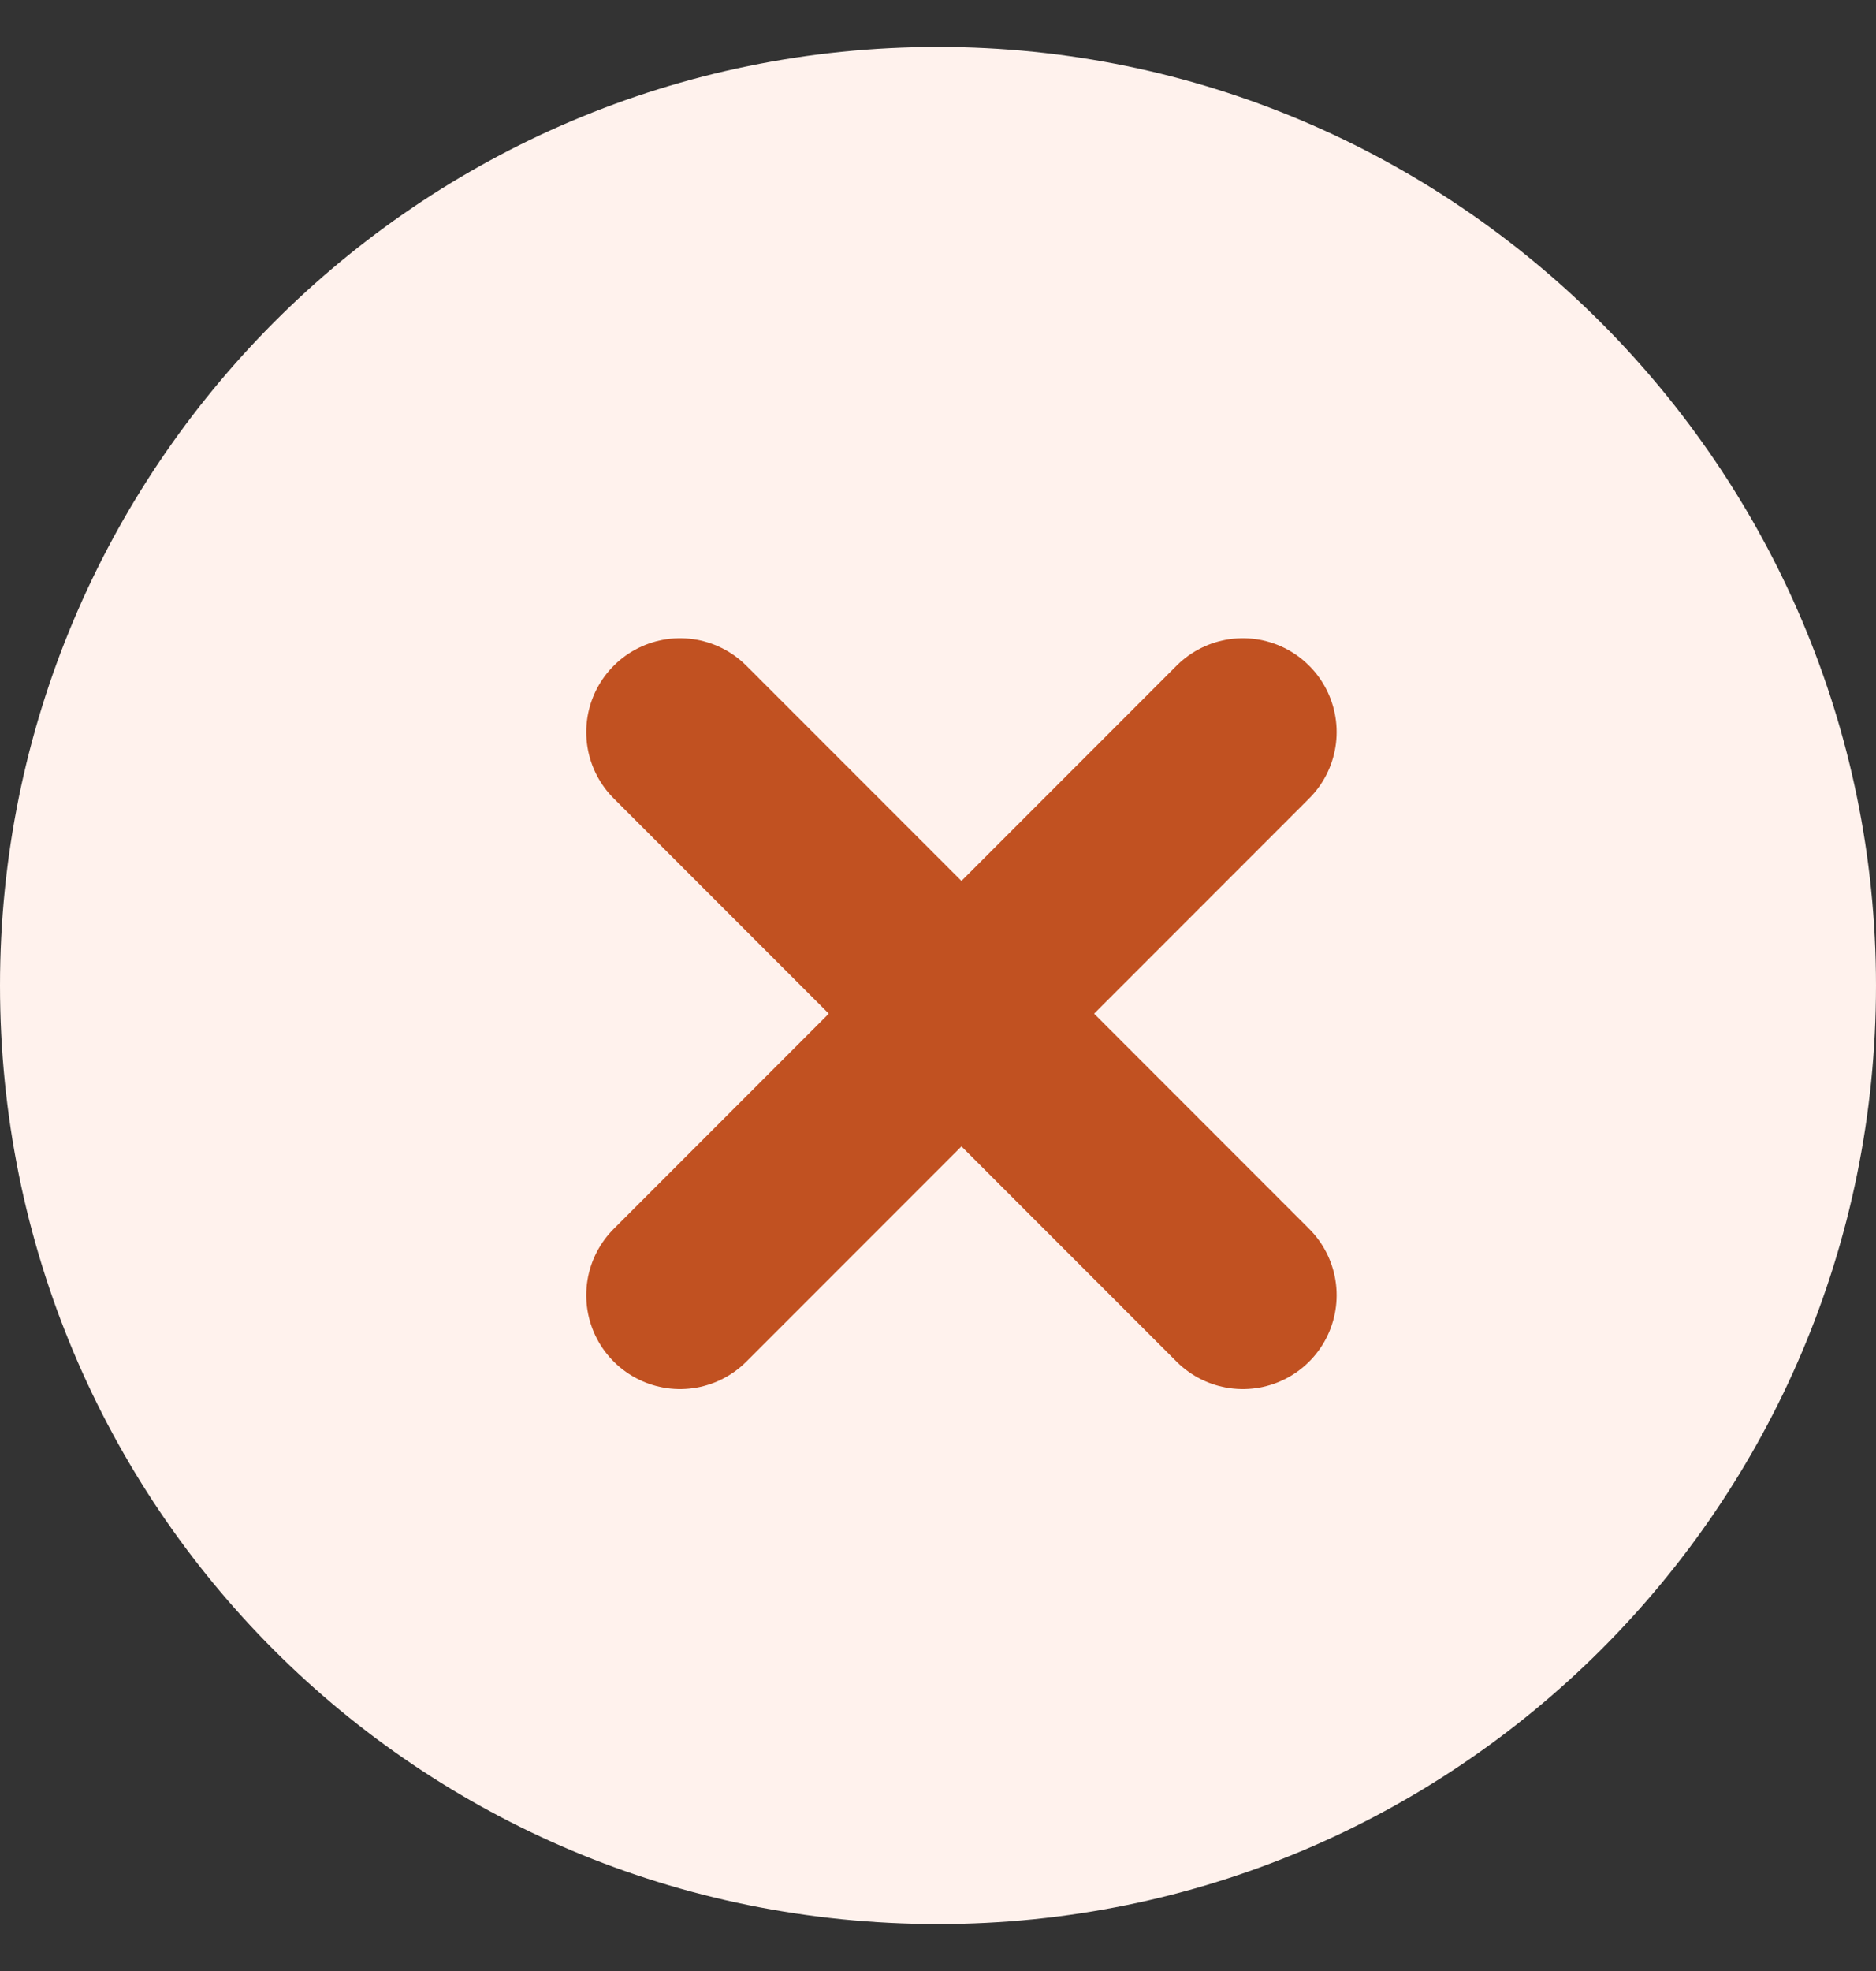 <svg width="20" height="21" viewBox="0 0 20 21" fill="none" xmlns="http://www.w3.org/2000/svg">
<rect x="0" y="0" width="20" height="21" fill="#333333" stroke="none"/>
<g clip-path="url(#clip0_7840_30025)">
<path d="M0 10.5C0 4.992 4.453 0.5 10 0.5C15.508 0.5 20 4.992 20 10.5C20 16.047 15.508 20.5 10 20.5C4.453 20.5 0 16.047 0 10.5Z" fill="#FFF2ED"/>
<path d="M13.25 7.8L7.25 13.8M7.25 7.8L13.25 13.8" stroke="#C15121" stroke-width="2" stroke-linecap="round" stroke-linejoin="round"/>
</g>
<defs>
<clipPath id="clip0_7840_30025">
<rect width="20" height="21" fill="white"/>
</clipPath>
</defs>
</svg>
